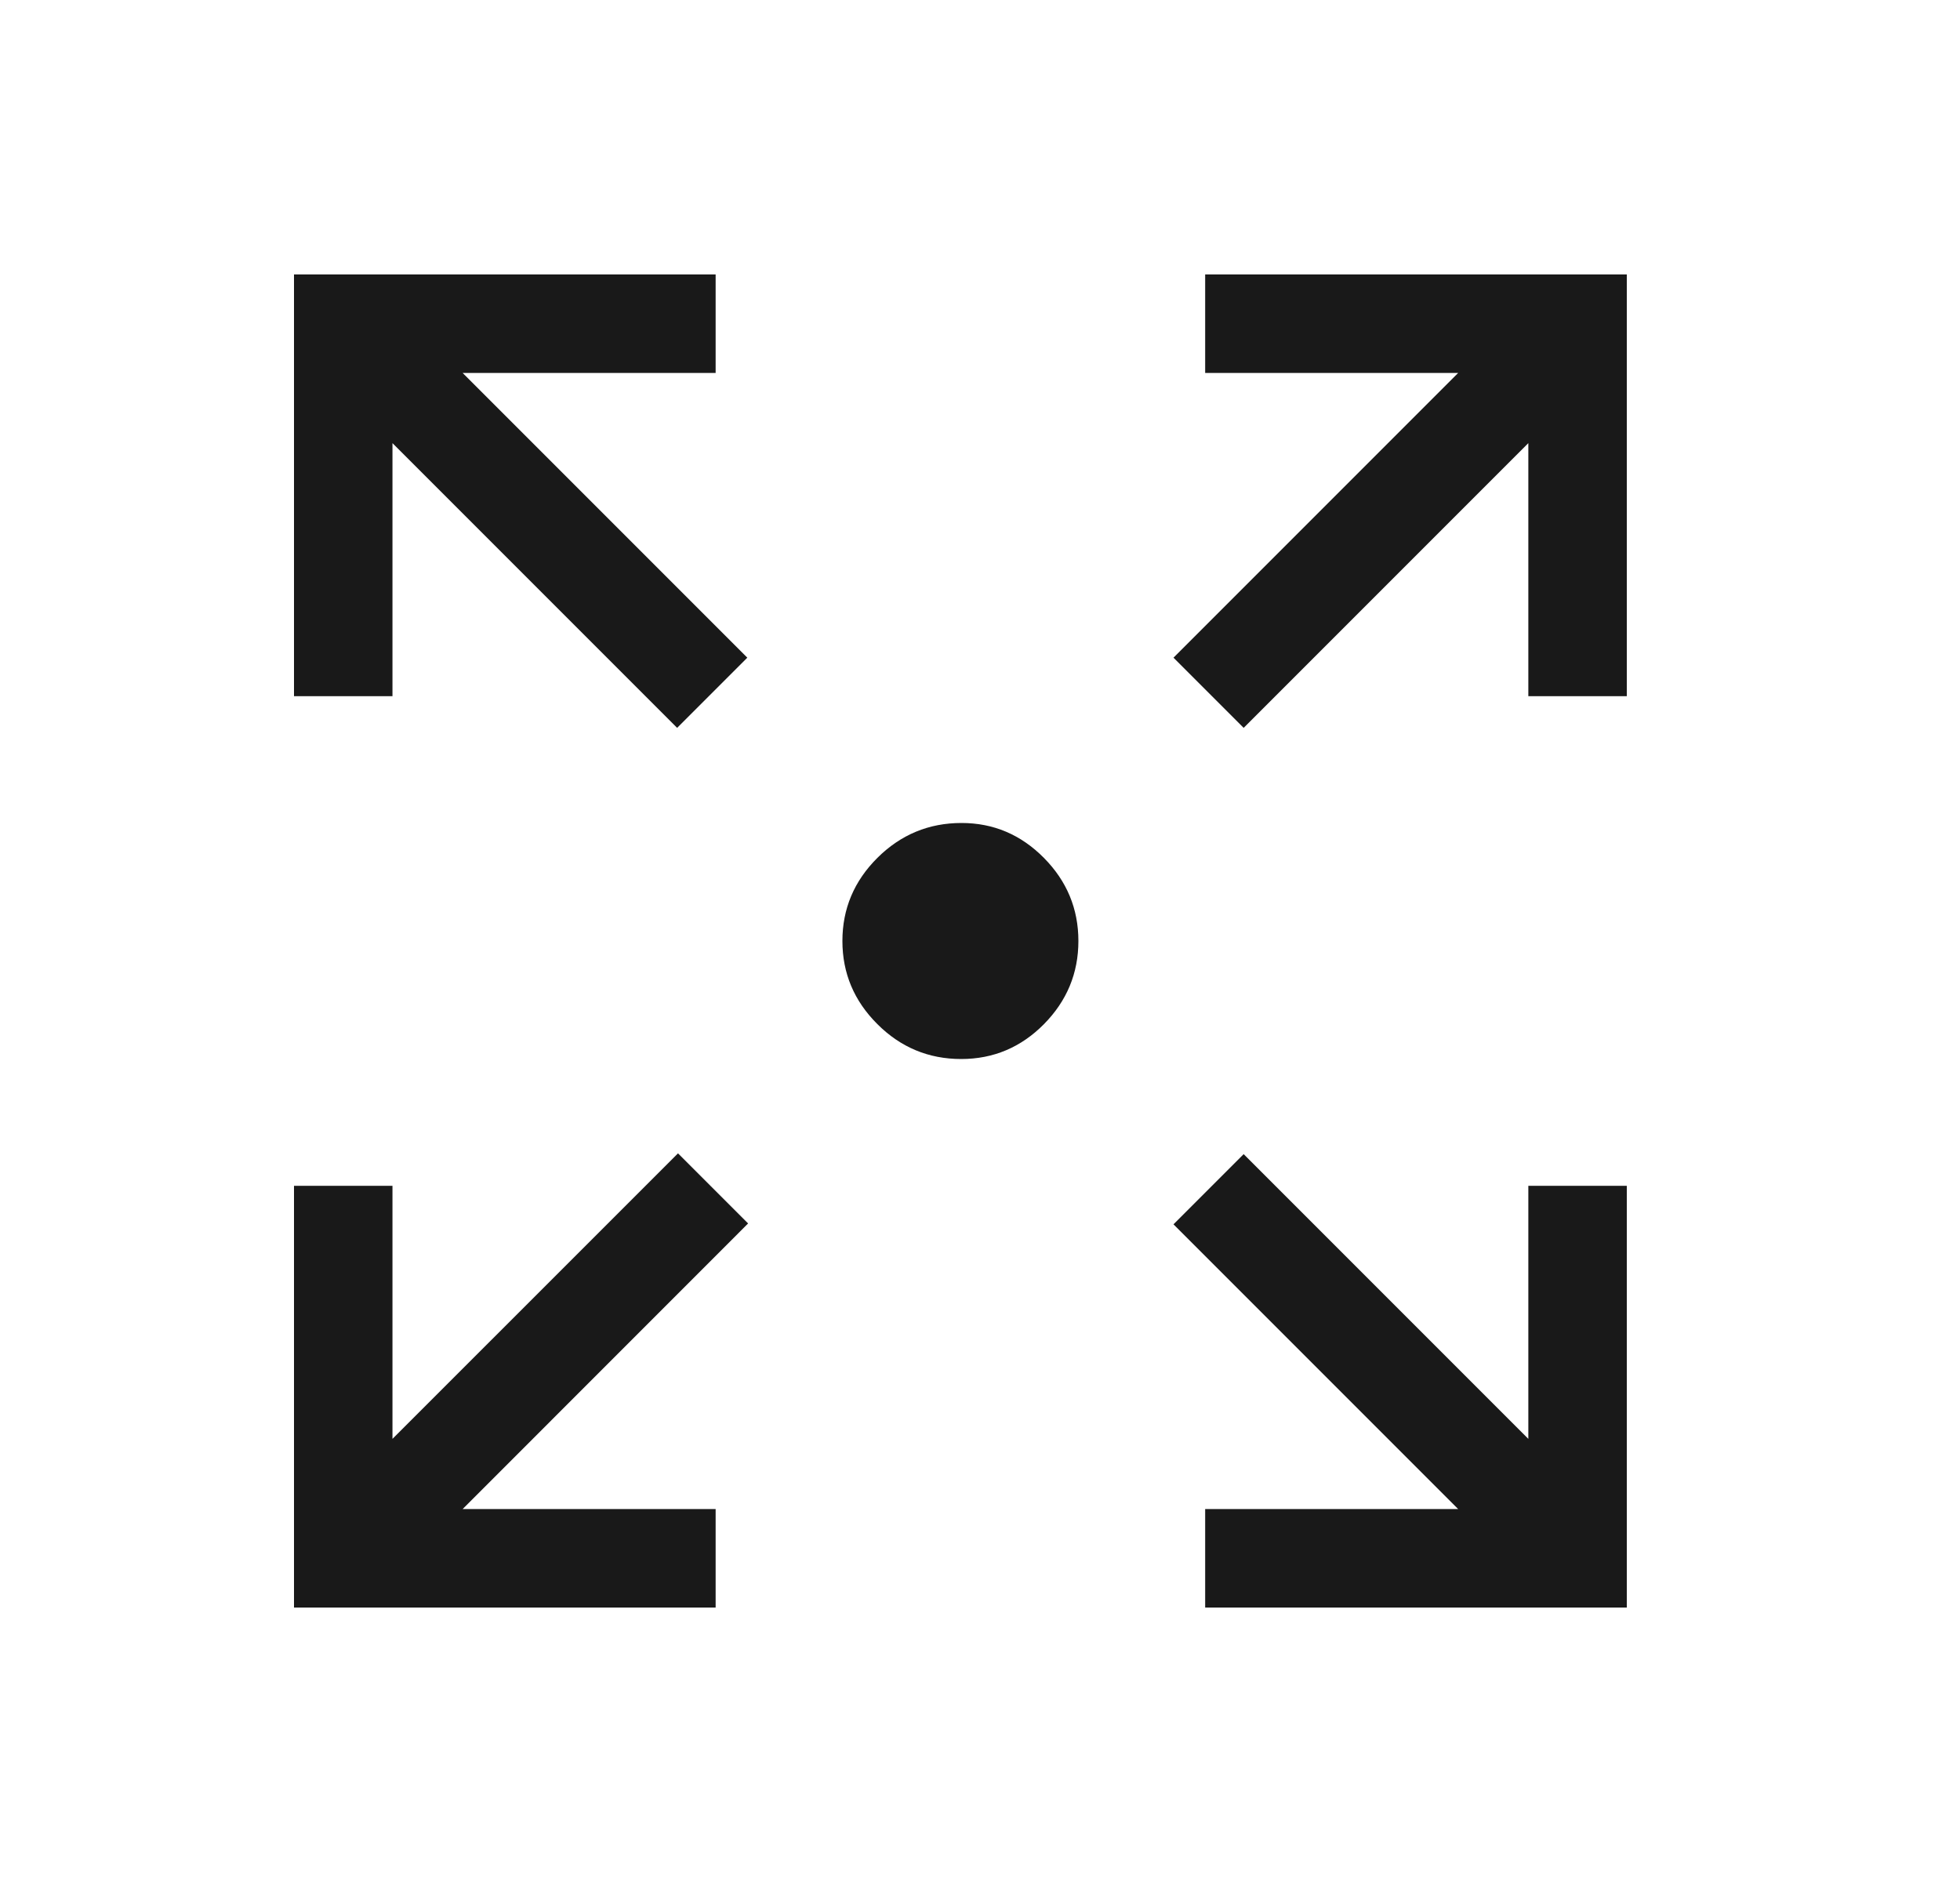 <svg width="25" height="24" viewBox="0 0 25 24" fill="none" xmlns="http://www.w3.org/2000/svg">
<mask id="mask0_7326_2766" style="mask-type:alpha" maskUnits="userSpaceOnUse" x="0" y="0" width="25" height="24">
<rect x="0.25" width="24" height="24" fill="#D9D9D9"/>
</mask>
<g mask="url(#mask0_7326_2766)">
<path d="M3.75 20.5V15.122H5.006V18.349L8.648 14.708L9.542 15.602L5.901 19.244H9.128V20.5H3.75ZM15.372 20.5V19.244H18.599L14.968 15.613L15.863 14.718L19.494 18.349V15.122H20.75V20.5H15.372ZM8.637 9.282L5.006 5.651V8.878H3.75V3.5H9.128V4.756H5.901L9.532 8.387L8.637 9.282ZM15.863 9.282L14.968 8.387L18.599 4.756H15.372V3.5H20.75V8.878H19.494V5.651L15.863 9.282ZM12.26 13.505C11.844 13.505 11.487 13.356 11.191 13.06C10.894 12.764 10.745 12.411 10.745 12C10.745 11.589 10.894 11.236 11.191 10.94C11.489 10.644 11.846 10.495 12.264 10.495C12.672 10.495 13.022 10.644 13.315 10.94C13.608 11.236 13.755 11.589 13.755 12C13.755 12.411 13.608 12.764 13.316 13.06C13.023 13.356 12.671 13.505 12.26 13.505Z" fill="#191919"/>
</g>
</svg>
